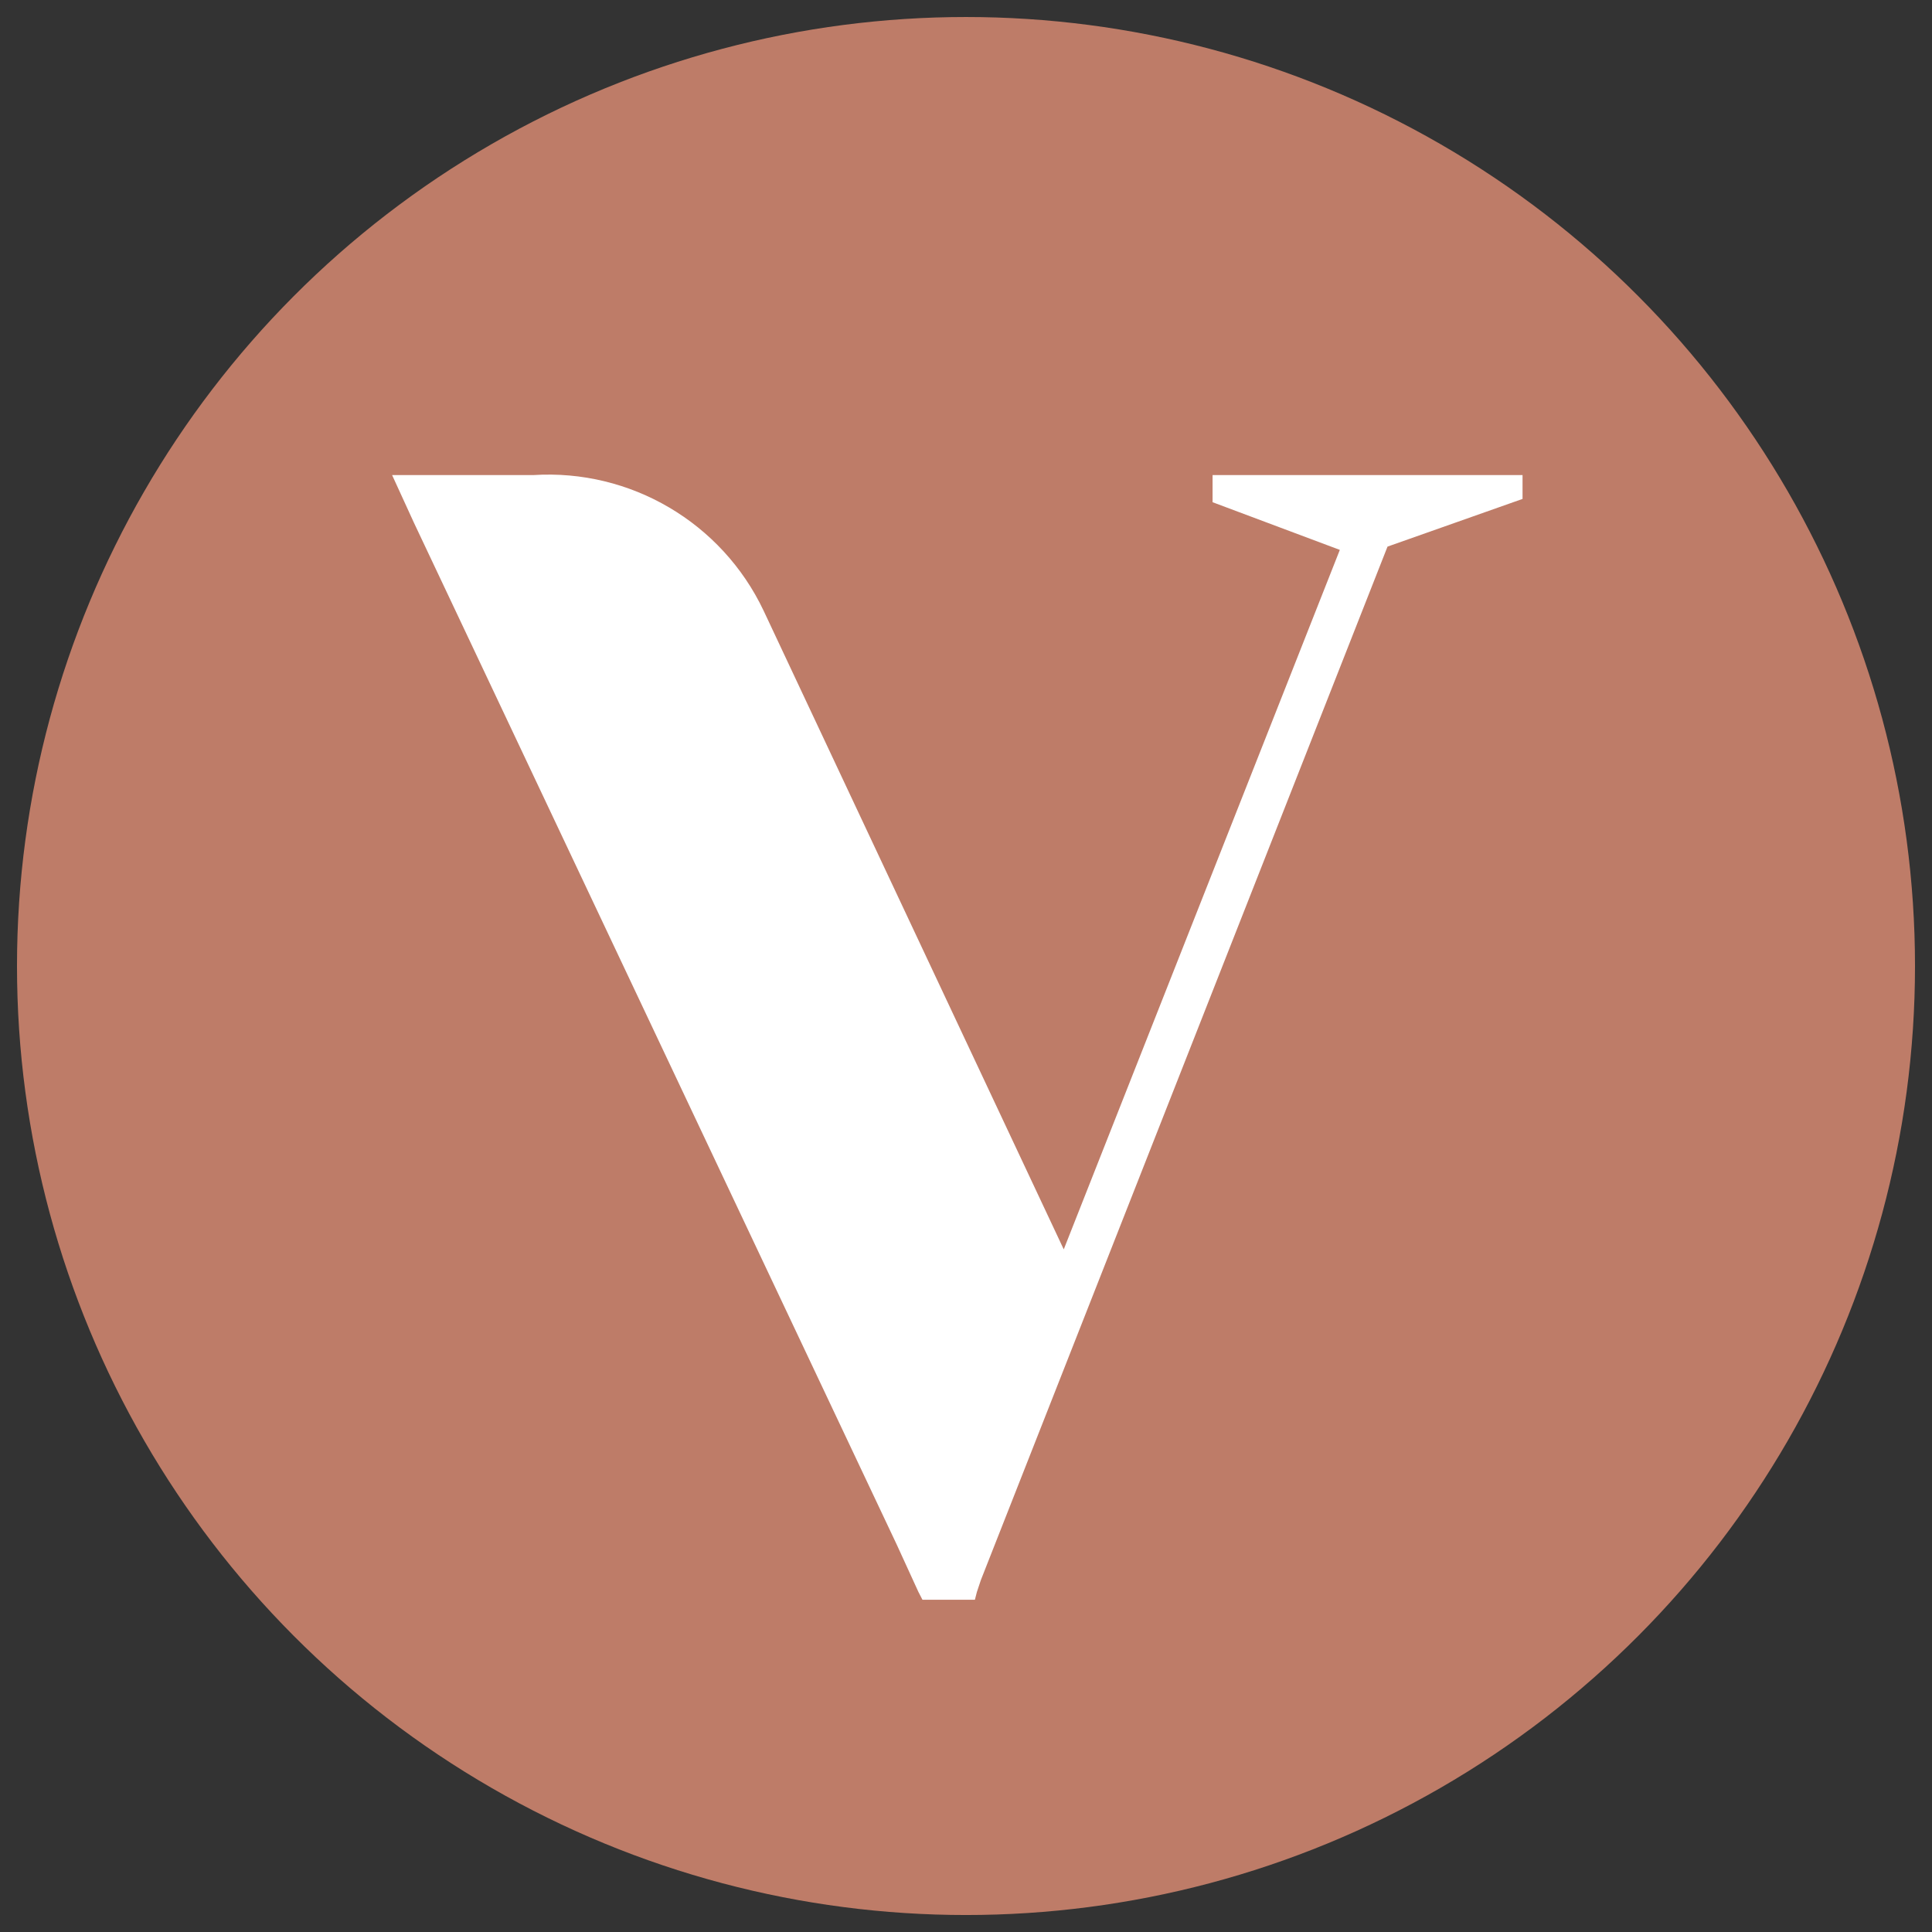 <svg xmlns="http://www.w3.org/2000/svg" id="Camada_1" viewBox="0 0 1360.62 1360.63"><rect x="0" y="0" width="1360.62" height="1360.63" fill="#333333" stroke="none"/><defs><style>      .st0 {        fill: #be7c68;      }      .st1 {        fill: #fff;      }    </style></defs><g id="Camada_2"><g id="Camada_1-2"><circle class="st0" cx="680.31" cy="680.32" r="668.34"></circle><path class="st1" d="M853.96,336v17.68l89.62,33.58-194.43,492.62-211.4-449.85c-29.45-62.03-93.74-99.84-162.26-95.45h-99.34l15.38,33.58,339.9,719.4,15.38,33.58,2.83,5.48h36.94l1.41-5.48,2.83-8.48,286.35-727.71,95.09-33.58v-16.79h-218.29v1.41Z"></path></g></g></svg>